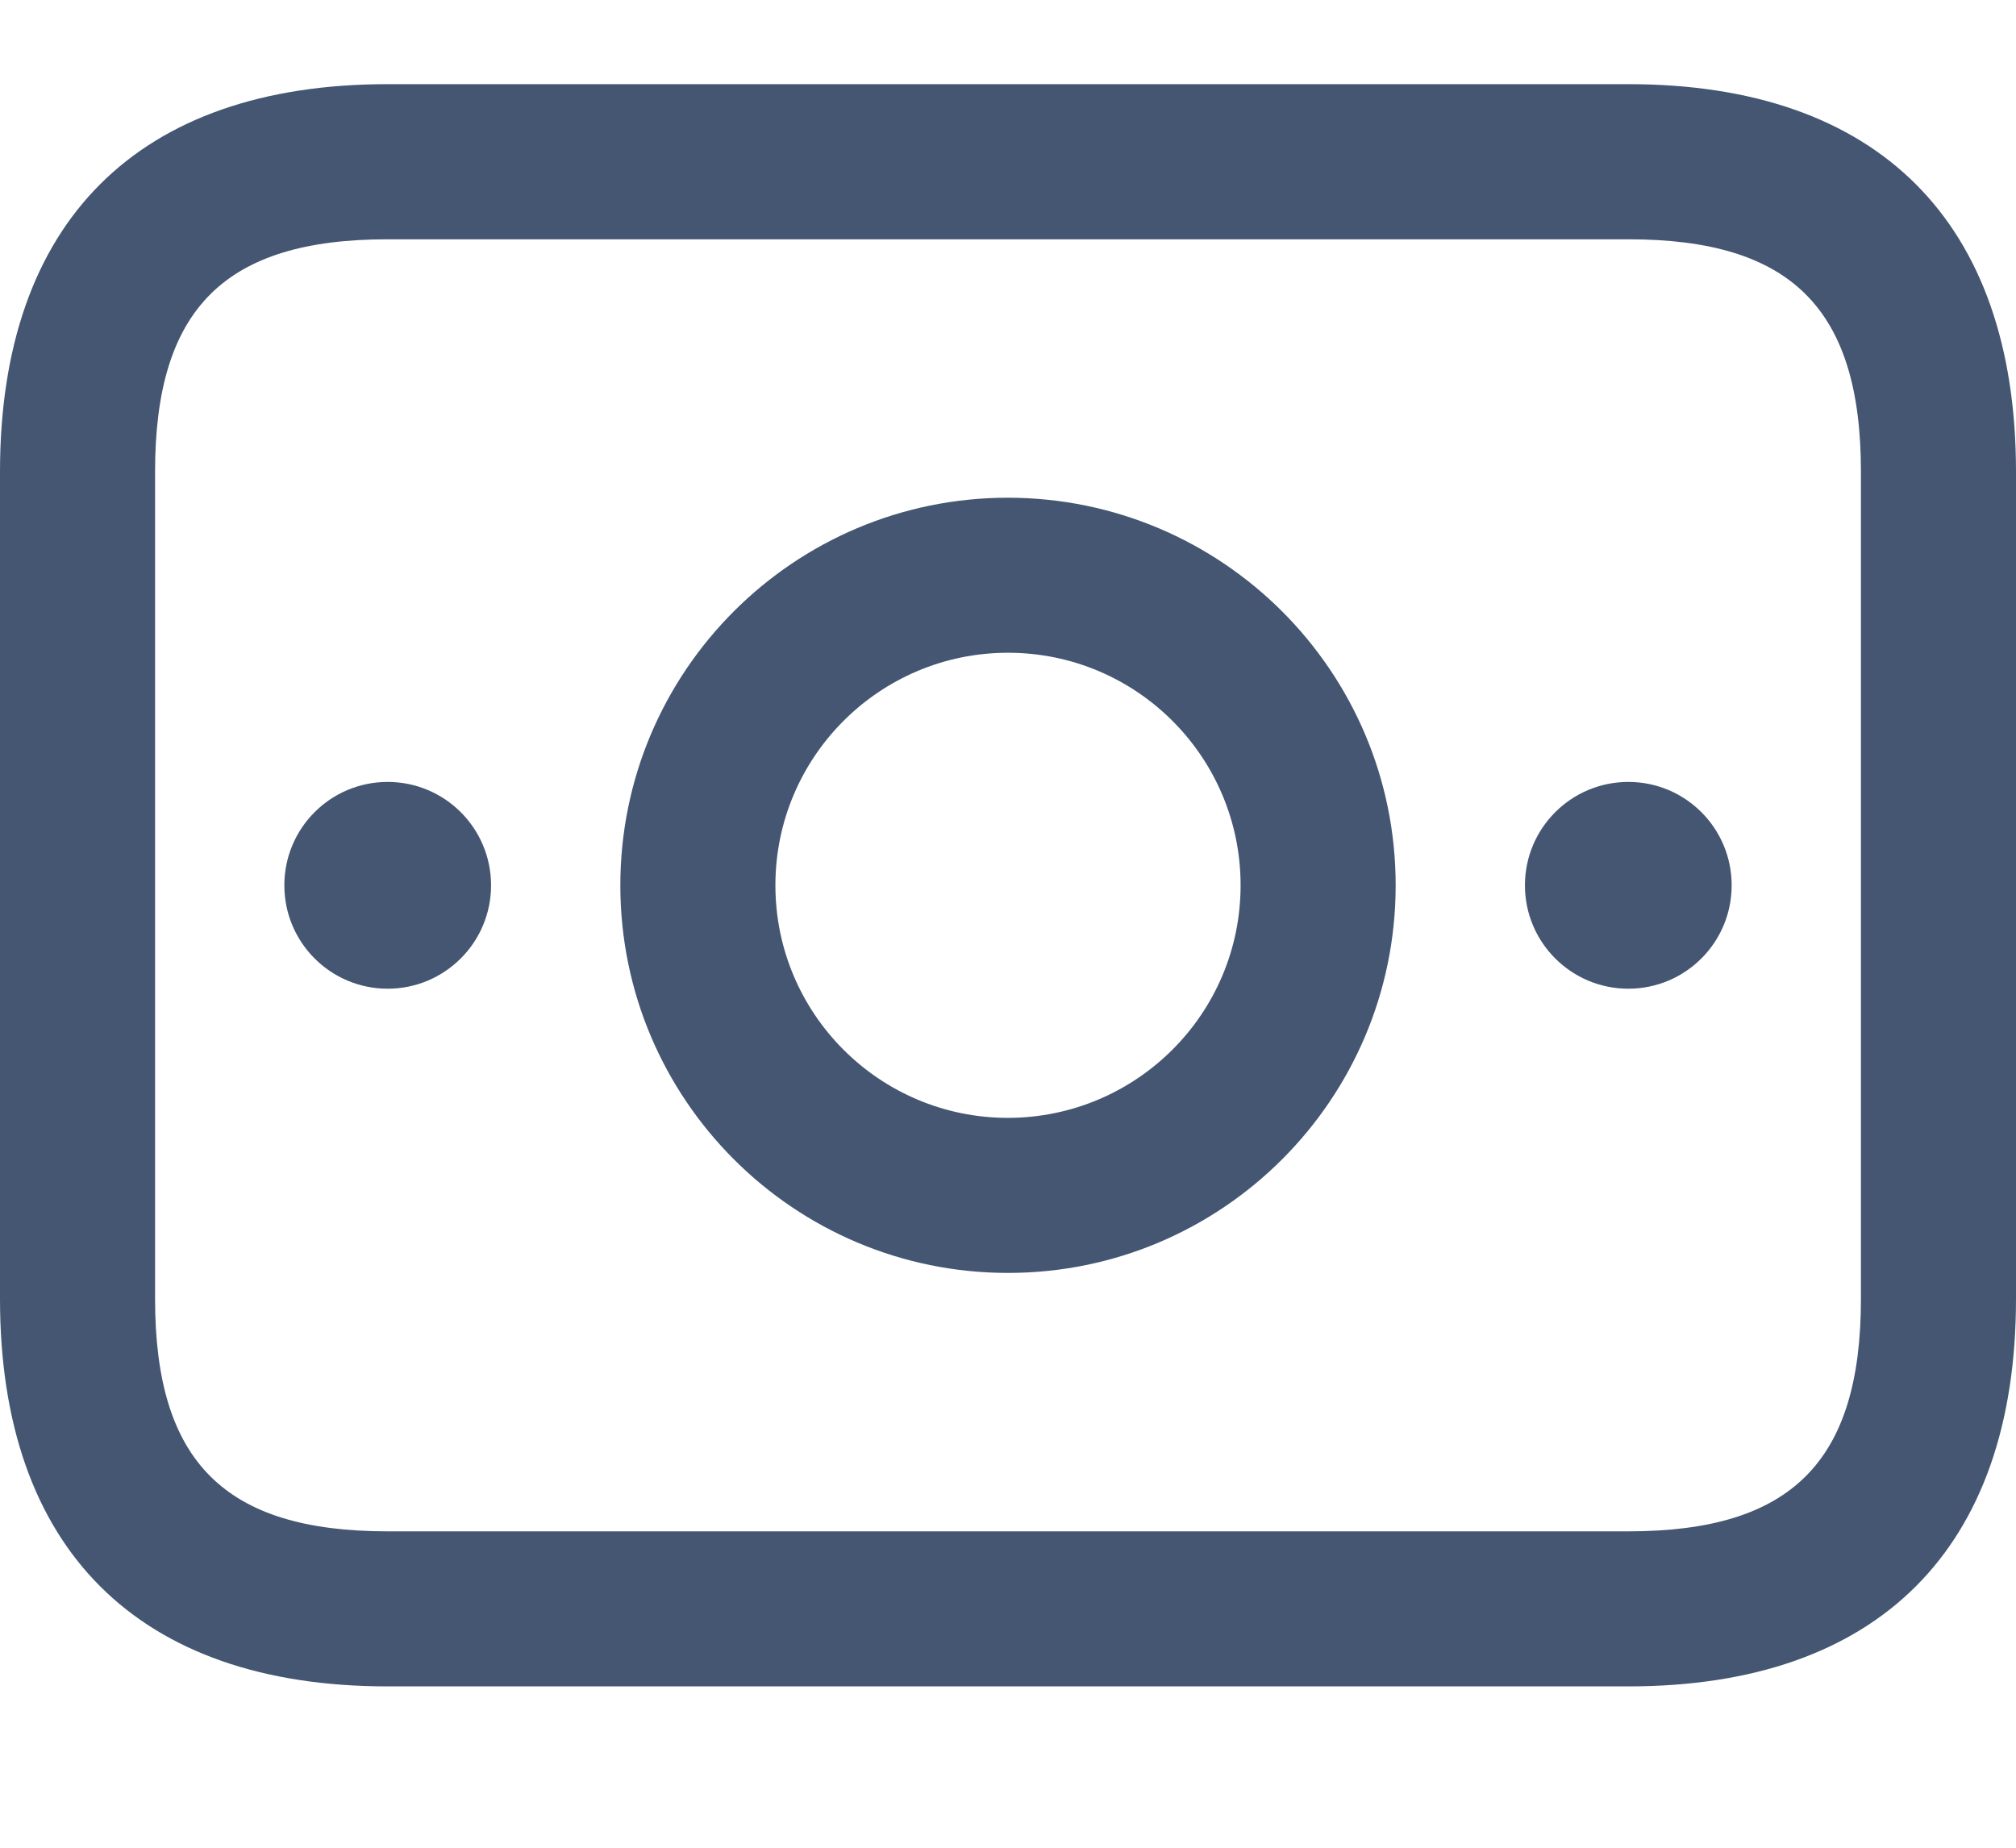 <?xml version="1.0" encoding="UTF-8"?> <svg xmlns="http://www.w3.org/2000/svg" width="24" height="22" viewBox="0 0 24 22" fill="none"><path d="M12 5.926C9.452 5.926 7.385 7.993 7.385 10.541C7.385 13.089 9.452 15.156 12 15.156C14.548 15.156 16.615 13.089 16.615 10.541C16.615 7.993 14.548 5.929 12 5.926ZM12 13.31C10.471 13.31 9.231 12.07 9.231 10.541C9.231 9.012 10.471 7.772 12 7.772C13.529 7.772 14.769 9.012 14.769 10.541C14.769 12.07 13.529 13.307 12 13.31ZM19.385 1.002H4.615C1.64 1.002 0 2.642 0 5.618V15.464C0 18.439 1.64 20.079 4.615 20.079H19.385C22.36 20.079 24 18.439 24 15.464V5.618C24 2.642 22.36 1.002 19.385 1.002ZM22.154 15.464C22.154 17.405 21.326 18.233 19.385 18.233H4.615C2.674 18.233 1.846 17.405 1.846 15.464V5.618C1.846 3.676 2.674 2.849 4.615 2.849H19.385C21.326 2.849 22.154 3.676 22.154 5.618V15.464ZM5.846 10.541C5.846 11.221 5.295 11.772 4.615 11.772C3.935 11.772 3.385 11.221 3.385 10.541C3.385 9.861 3.935 9.31 4.615 9.31C5.295 9.31 5.846 9.861 5.846 10.541ZM20.615 10.541C20.615 11.221 20.065 11.772 19.385 11.772C18.705 11.772 18.154 11.221 18.154 10.541C18.154 9.861 18.705 9.31 19.385 9.31C20.065 9.31 20.615 9.861 20.615 10.541Z" fill="#445672"></path></svg> 